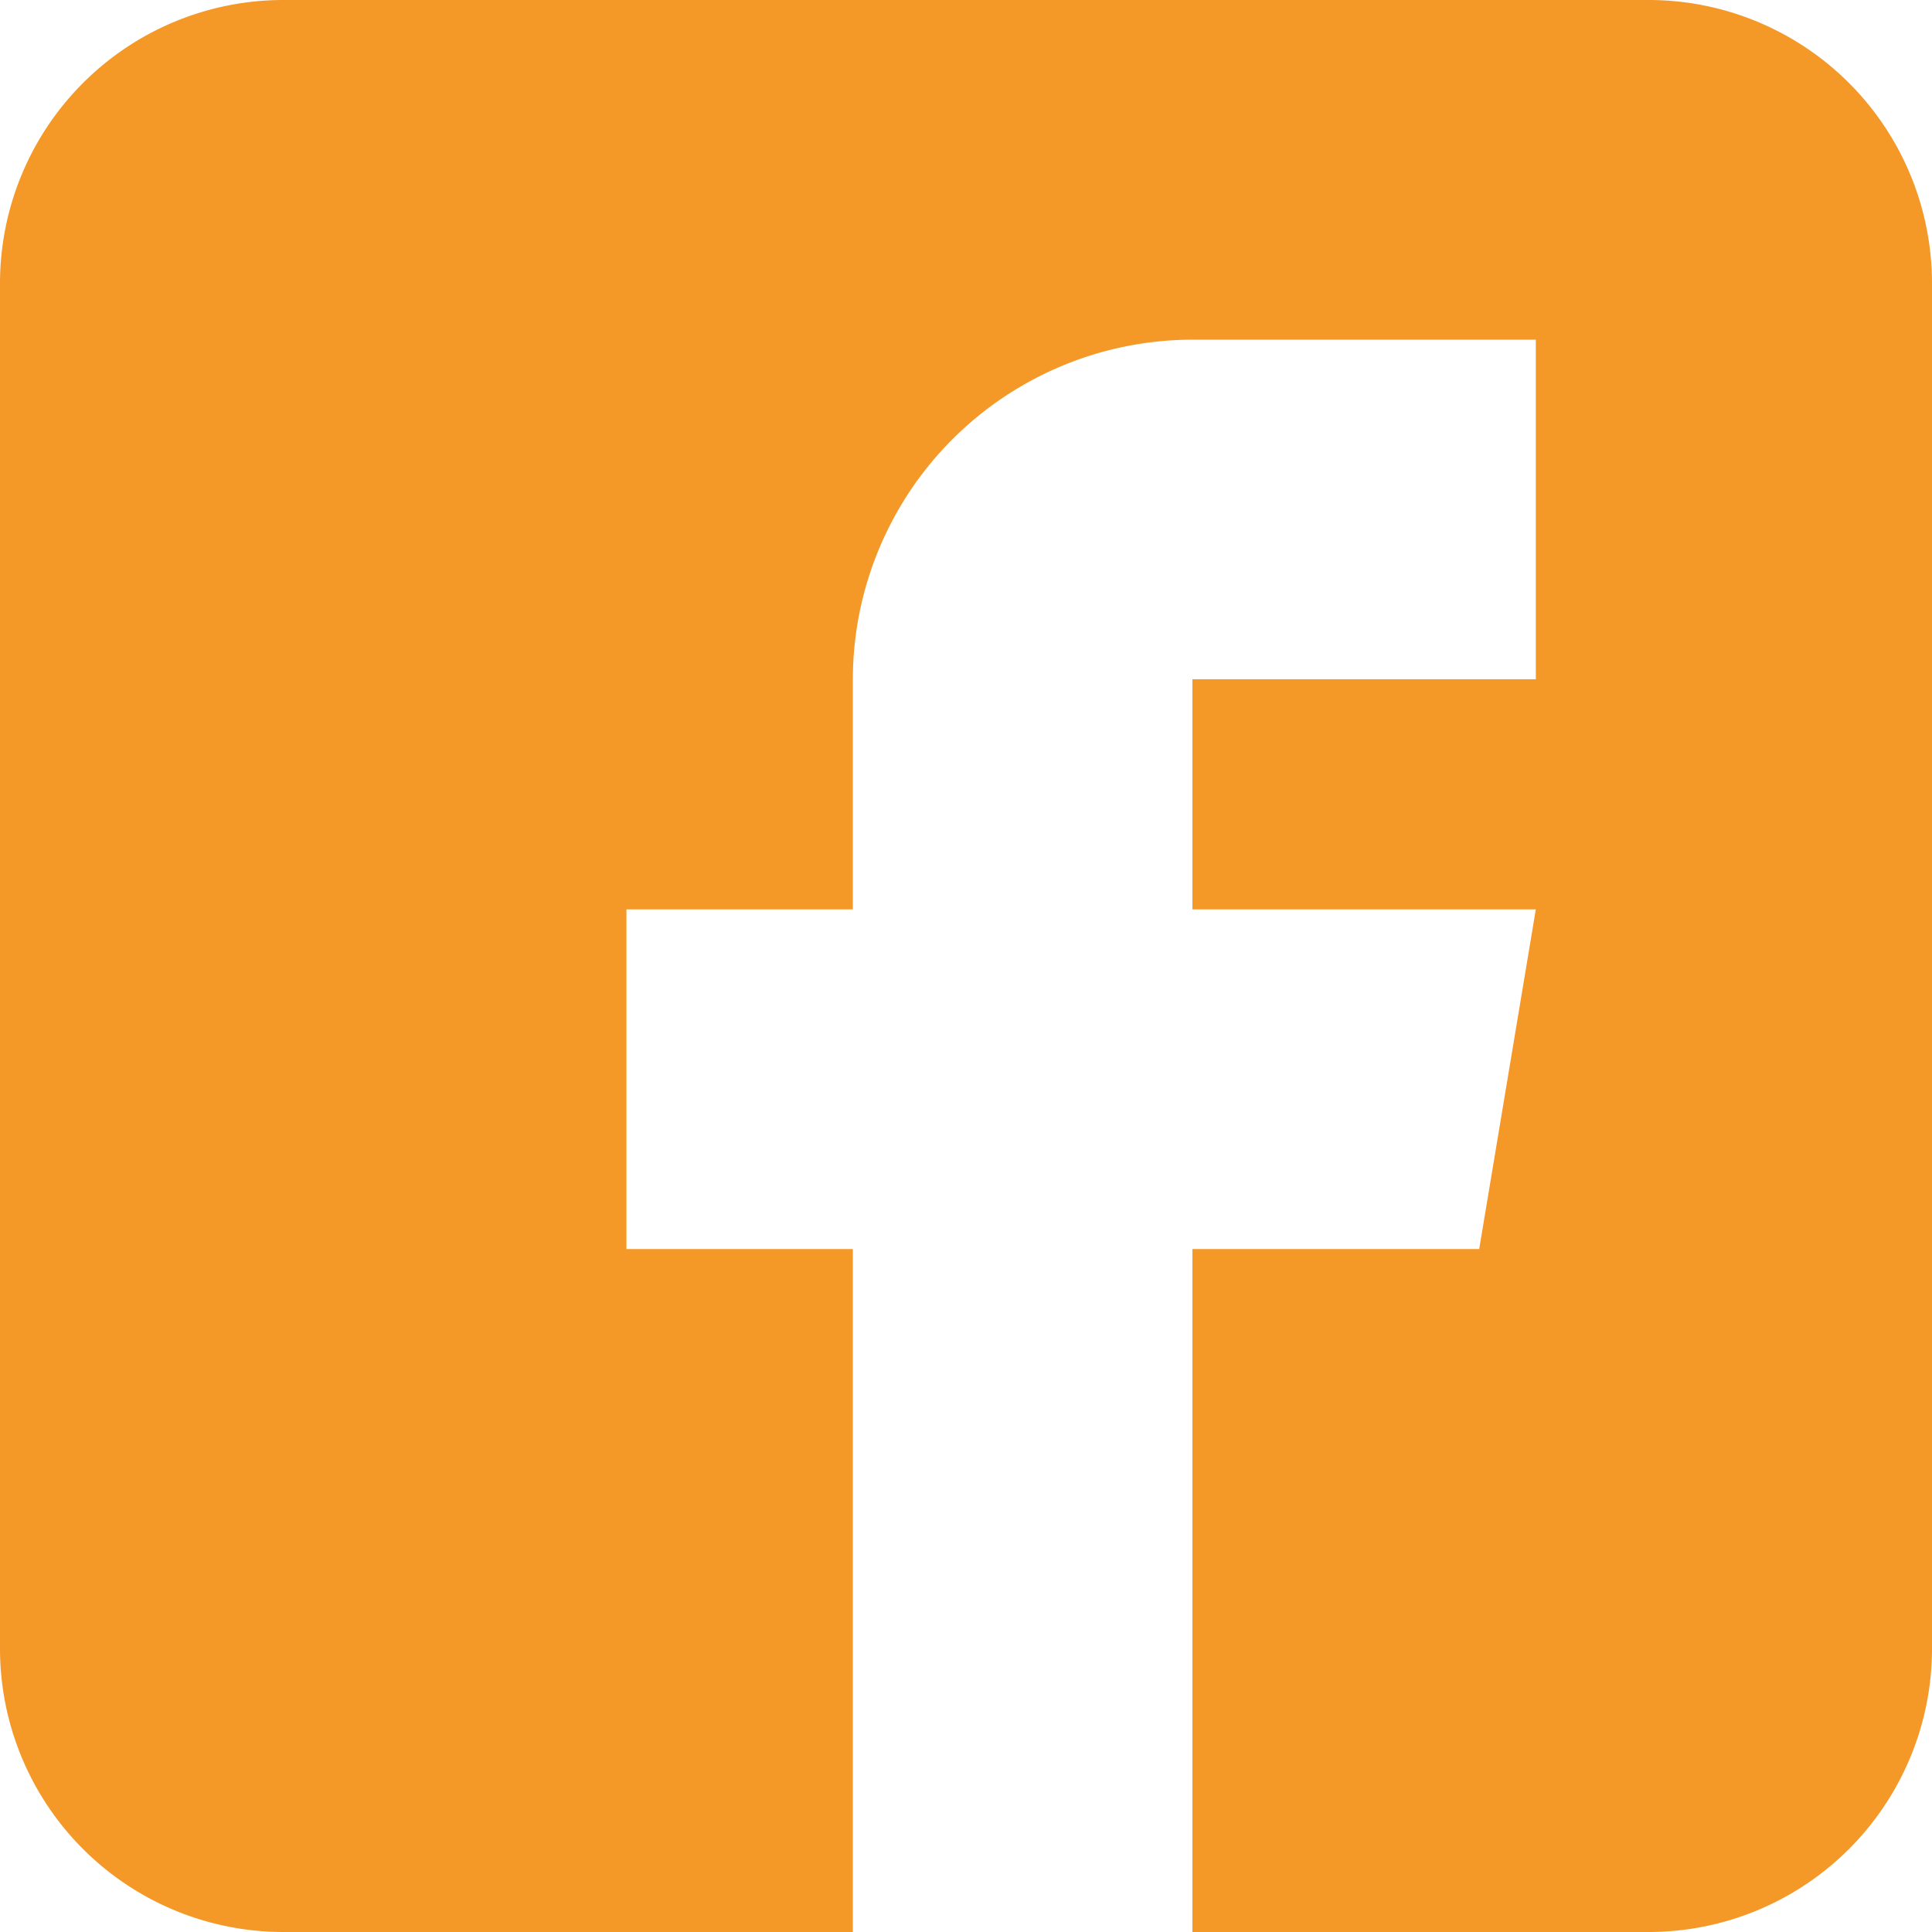 <svg xmlns="http://www.w3.org/2000/svg" xmlns:xlink="http://www.w3.org/1999/xlink" width="16" height="16" viewBox="0 0 16 16"><defs><style>.a,.c{fill:#f49828;}.a{stroke:#707070;}.b{clip-path:url(#a);}</style><clipPath id="a"><rect class="a" width="16" height="16" transform="translate(1083 2751)"/></clipPath></defs><g class="b" transform="translate(-1083 -2751)"><path class="c" d="M13.656,0H2.344A2.347,2.347,0,0,0,0,2.344V13.656A2.347,2.347,0,0,0,2.344,16H7.063V10.344H5.188V7.531H7.063V5.625A2.816,2.816,0,0,1,9.875,2.813h2.844V5.625H9.875V7.531h2.844l-.469,2.813H9.875V16h3.781A2.347,2.347,0,0,0,16,13.656V2.344A2.347,2.347,0,0,0,13.656,0Zm0,0" transform="translate(1083 2751)"/></g></svg>